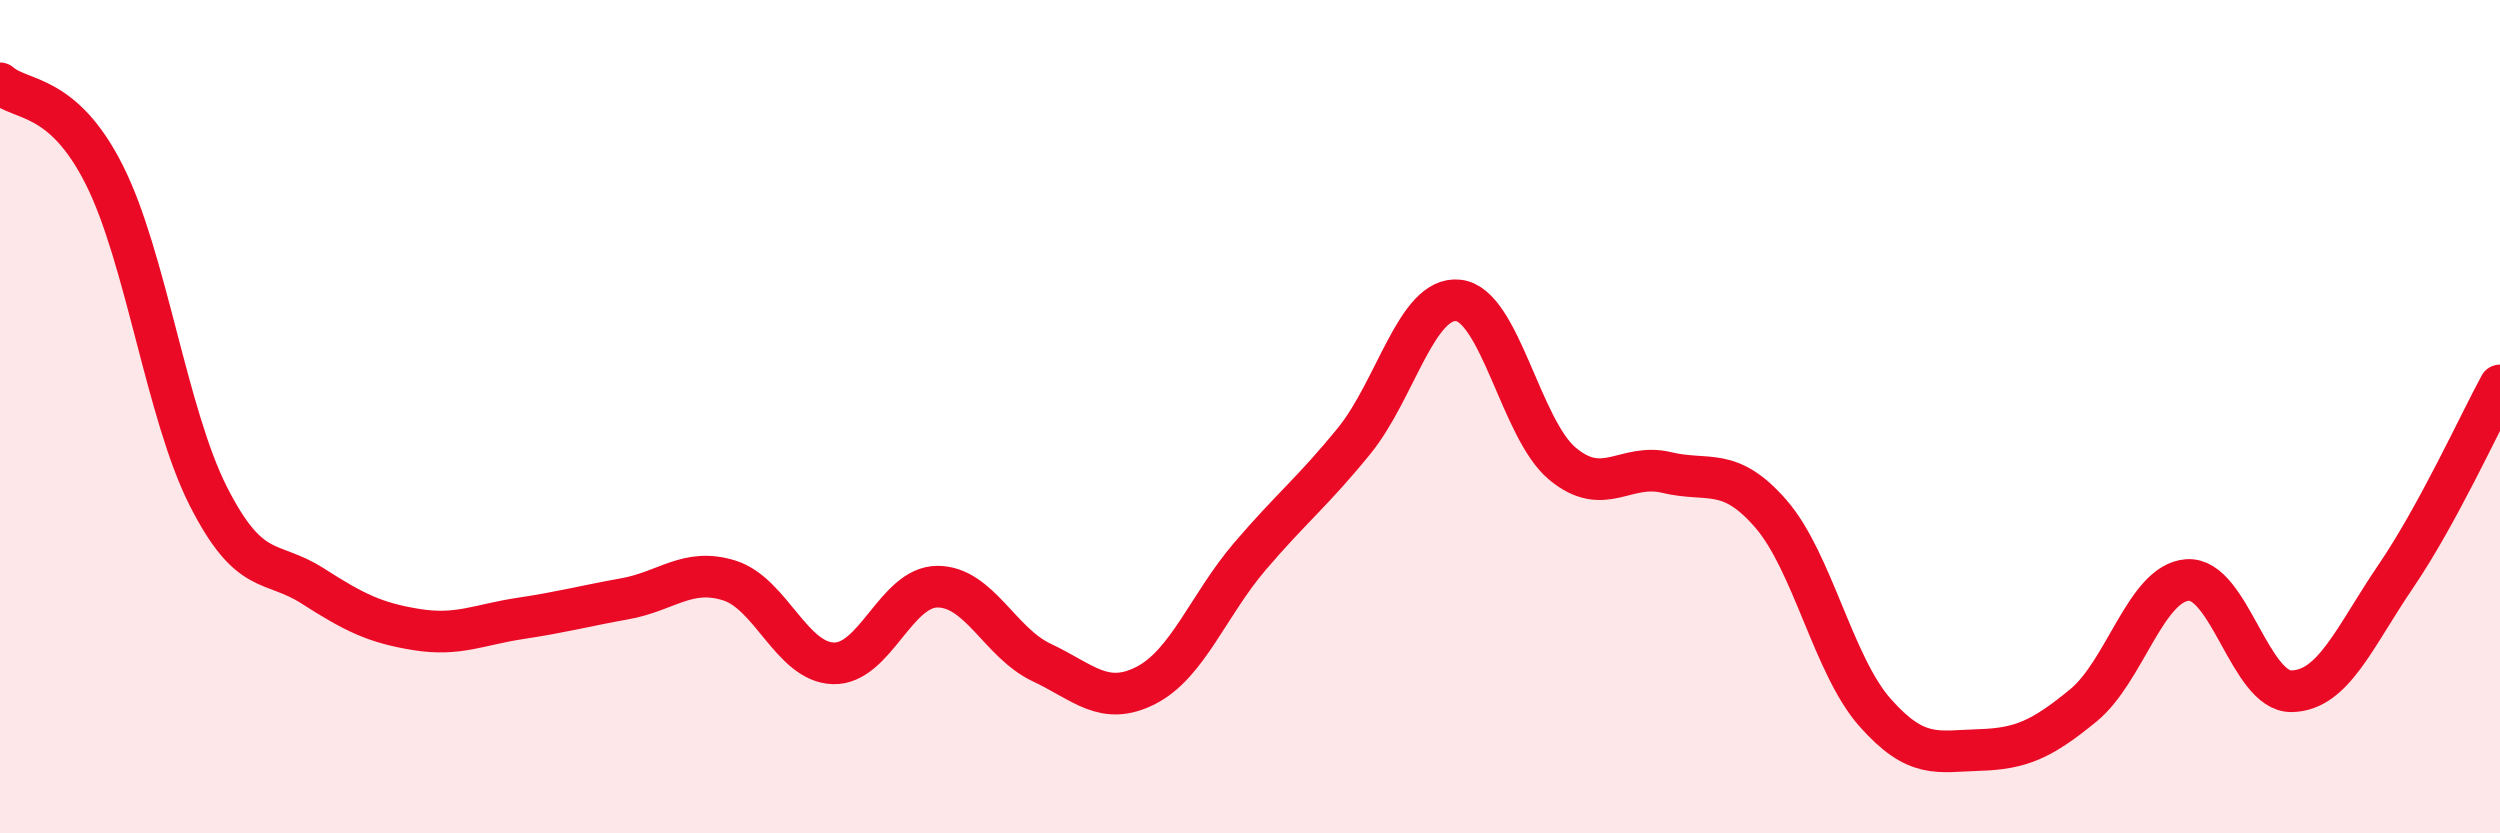 
    <svg width="60" height="20" viewBox="0 0 60 20" xmlns="http://www.w3.org/2000/svg">
      <path
        d="M 0,2 C 0.5,2.44 1.5,2.21 2.5,4.19 C 3.5,6.17 4,9.94 5,11.91 C 6,13.88 6.5,13.42 7.5,14.06 C 8.5,14.7 9,14.95 10,15.11 C 11,15.27 11.5,14.99 12.5,14.84 C 13.5,14.69 14,14.55 15,14.37 C 16,14.19 16.5,13.62 17.5,13.93 C 18.5,14.24 19,15.89 20,15.92 C 21,15.95 21.5,14.08 22.5,14.08 C 23.5,14.08 24,15.43 25,15.9 C 26,16.37 26.5,16.96 27.5,16.45 C 28.5,15.94 29,14.52 30,13.35 C 31,12.18 31.5,11.81 32.5,10.58 C 33.5,9.35 34,7.1 35,7.21 C 36,7.32 36.5,10.3 37.5,11.13 C 38.5,11.96 39,11.1 40,11.34 C 41,11.58 41.5,11.18 42.5,12.33 C 43.5,13.48 44,15.97 45,17.1 C 46,18.23 46.5,18.03 47.5,18 C 48.5,17.97 49,17.75 50,16.93 C 51,16.11 51.5,13.99 52.5,13.92 C 53.5,13.85 54,16.61 55,16.59 C 56,16.57 56.5,15.3 57.5,13.83 C 58.5,12.36 59.5,10.17 60,9.25L60 20L0 20Z"
        fill="#EB0A25"
        opacity="0.1"
        stroke-linecap="round"
        stroke-linejoin="round"
      />
      <path
        d="M 0,2 C 0.5,2.44 1.5,2.21 2.5,4.19 C 3.5,6.17 4,9.94 5,11.91 C 6,13.88 6.5,13.42 7.5,14.06 C 8.5,14.7 9,14.95 10,15.11 C 11,15.27 11.5,14.99 12.5,14.84 C 13.5,14.69 14,14.55 15,14.37 C 16,14.19 16.5,13.62 17.5,13.93 C 18.5,14.24 19,15.89 20,15.92 C 21,15.95 21.5,14.08 22.5,14.08 C 23.5,14.08 24,15.43 25,15.9 C 26,16.37 26.5,16.96 27.5,16.45 C 28.5,15.94 29,14.52 30,13.35 C 31,12.18 31.5,11.81 32.5,10.58 C 33.5,9.35 34,7.1 35,7.21 C 36,7.32 36.5,10.3 37.5,11.13 C 38.5,11.96 39,11.1 40,11.34 C 41,11.58 41.5,11.18 42.5,12.33 C 43.5,13.48 44,15.97 45,17.1 C 46,18.23 46.5,18.03 47.5,18 C 48.5,17.97 49,17.75 50,16.93 C 51,16.11 51.5,13.99 52.5,13.92 C 53.5,13.85 54,16.61 55,16.59 C 56,16.57 56.5,15.3 57.5,13.83 C 58.5,12.36 59.5,10.17 60,9.25"
        stroke="#EB0A25"
        stroke-width="1"
        fill="none"
        stroke-linecap="round"
        stroke-linejoin="round"
      />
    </svg>
  